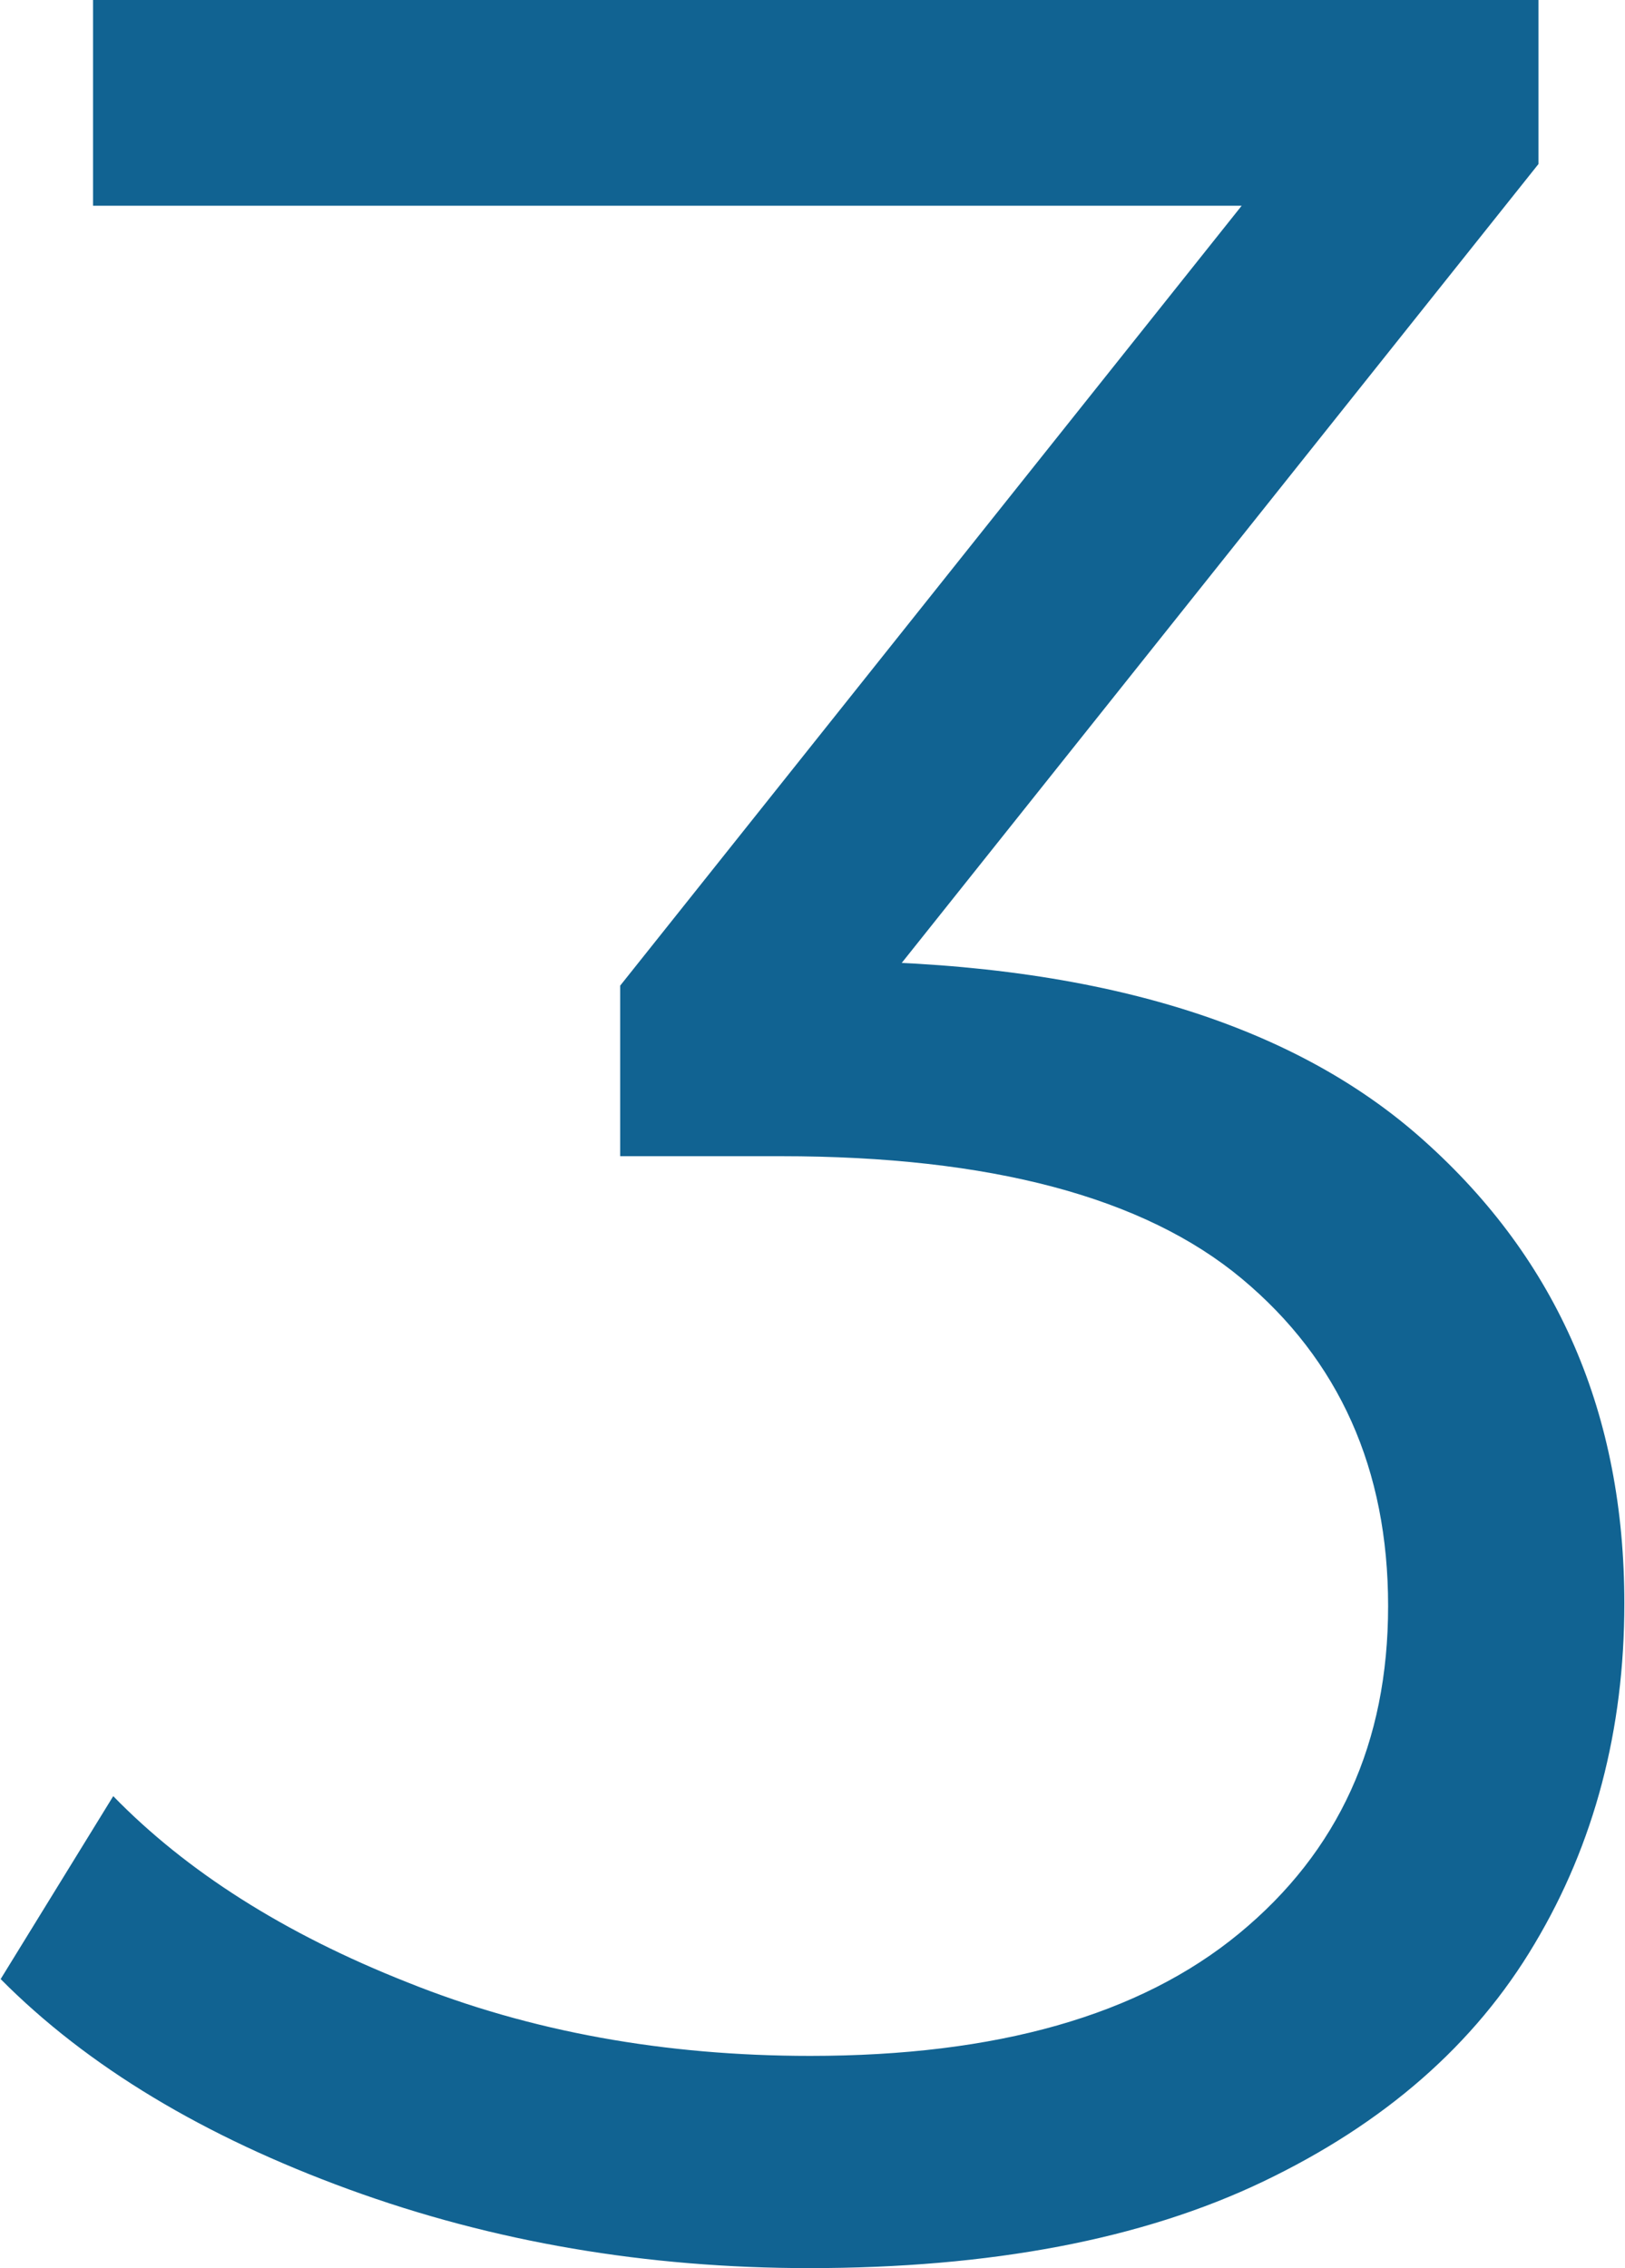 <?xml version="1.0" encoding="UTF-8"?>
<svg id="_レイヤー_2" data-name="レイヤー 2" xmlns="http://www.w3.org/2000/svg" viewBox="0 0 24.97 34.84">
  <defs>
    <style>
      .cls-1 {
        fill: #116392;
        stroke-width: 0px;
      }
    </style>
  </defs>
  <g id="_レイアウト" data-name="レイアウト">
    <path class="cls-1" d="m12.44,34.84c-2.5,0-4.86-.4-7.08-1.21-2.22-.81-4.01-1.88-5.35-3.23l1.73-2.81c1.12,1.15,2.62,2.11,4.52,2.86,1.89.76,3.96,1.13,6.19,1.13,2.86,0,5.06-.62,6.59-1.88s2.29-2.93,2.29-5.03-.75-3.78-2.25-5.03c-1.5-1.25-3.86-1.88-7.08-1.88h-2.47v-2.62L20.18,1.78l.49,1.38H1.43V0h22.21v2.52l-10.66,13.37-1.73-1.13h1.33c4.14,0,7.25.92,9.3,2.76,2.06,1.84,3.08,4.21,3.08,7.11,0,1.94-.46,3.69-1.38,5.23-.92,1.55-2.31,2.76-4.17,3.65-1.86.89-4.19,1.33-6.98,1.33Z"/>
  </g>
</svg>
